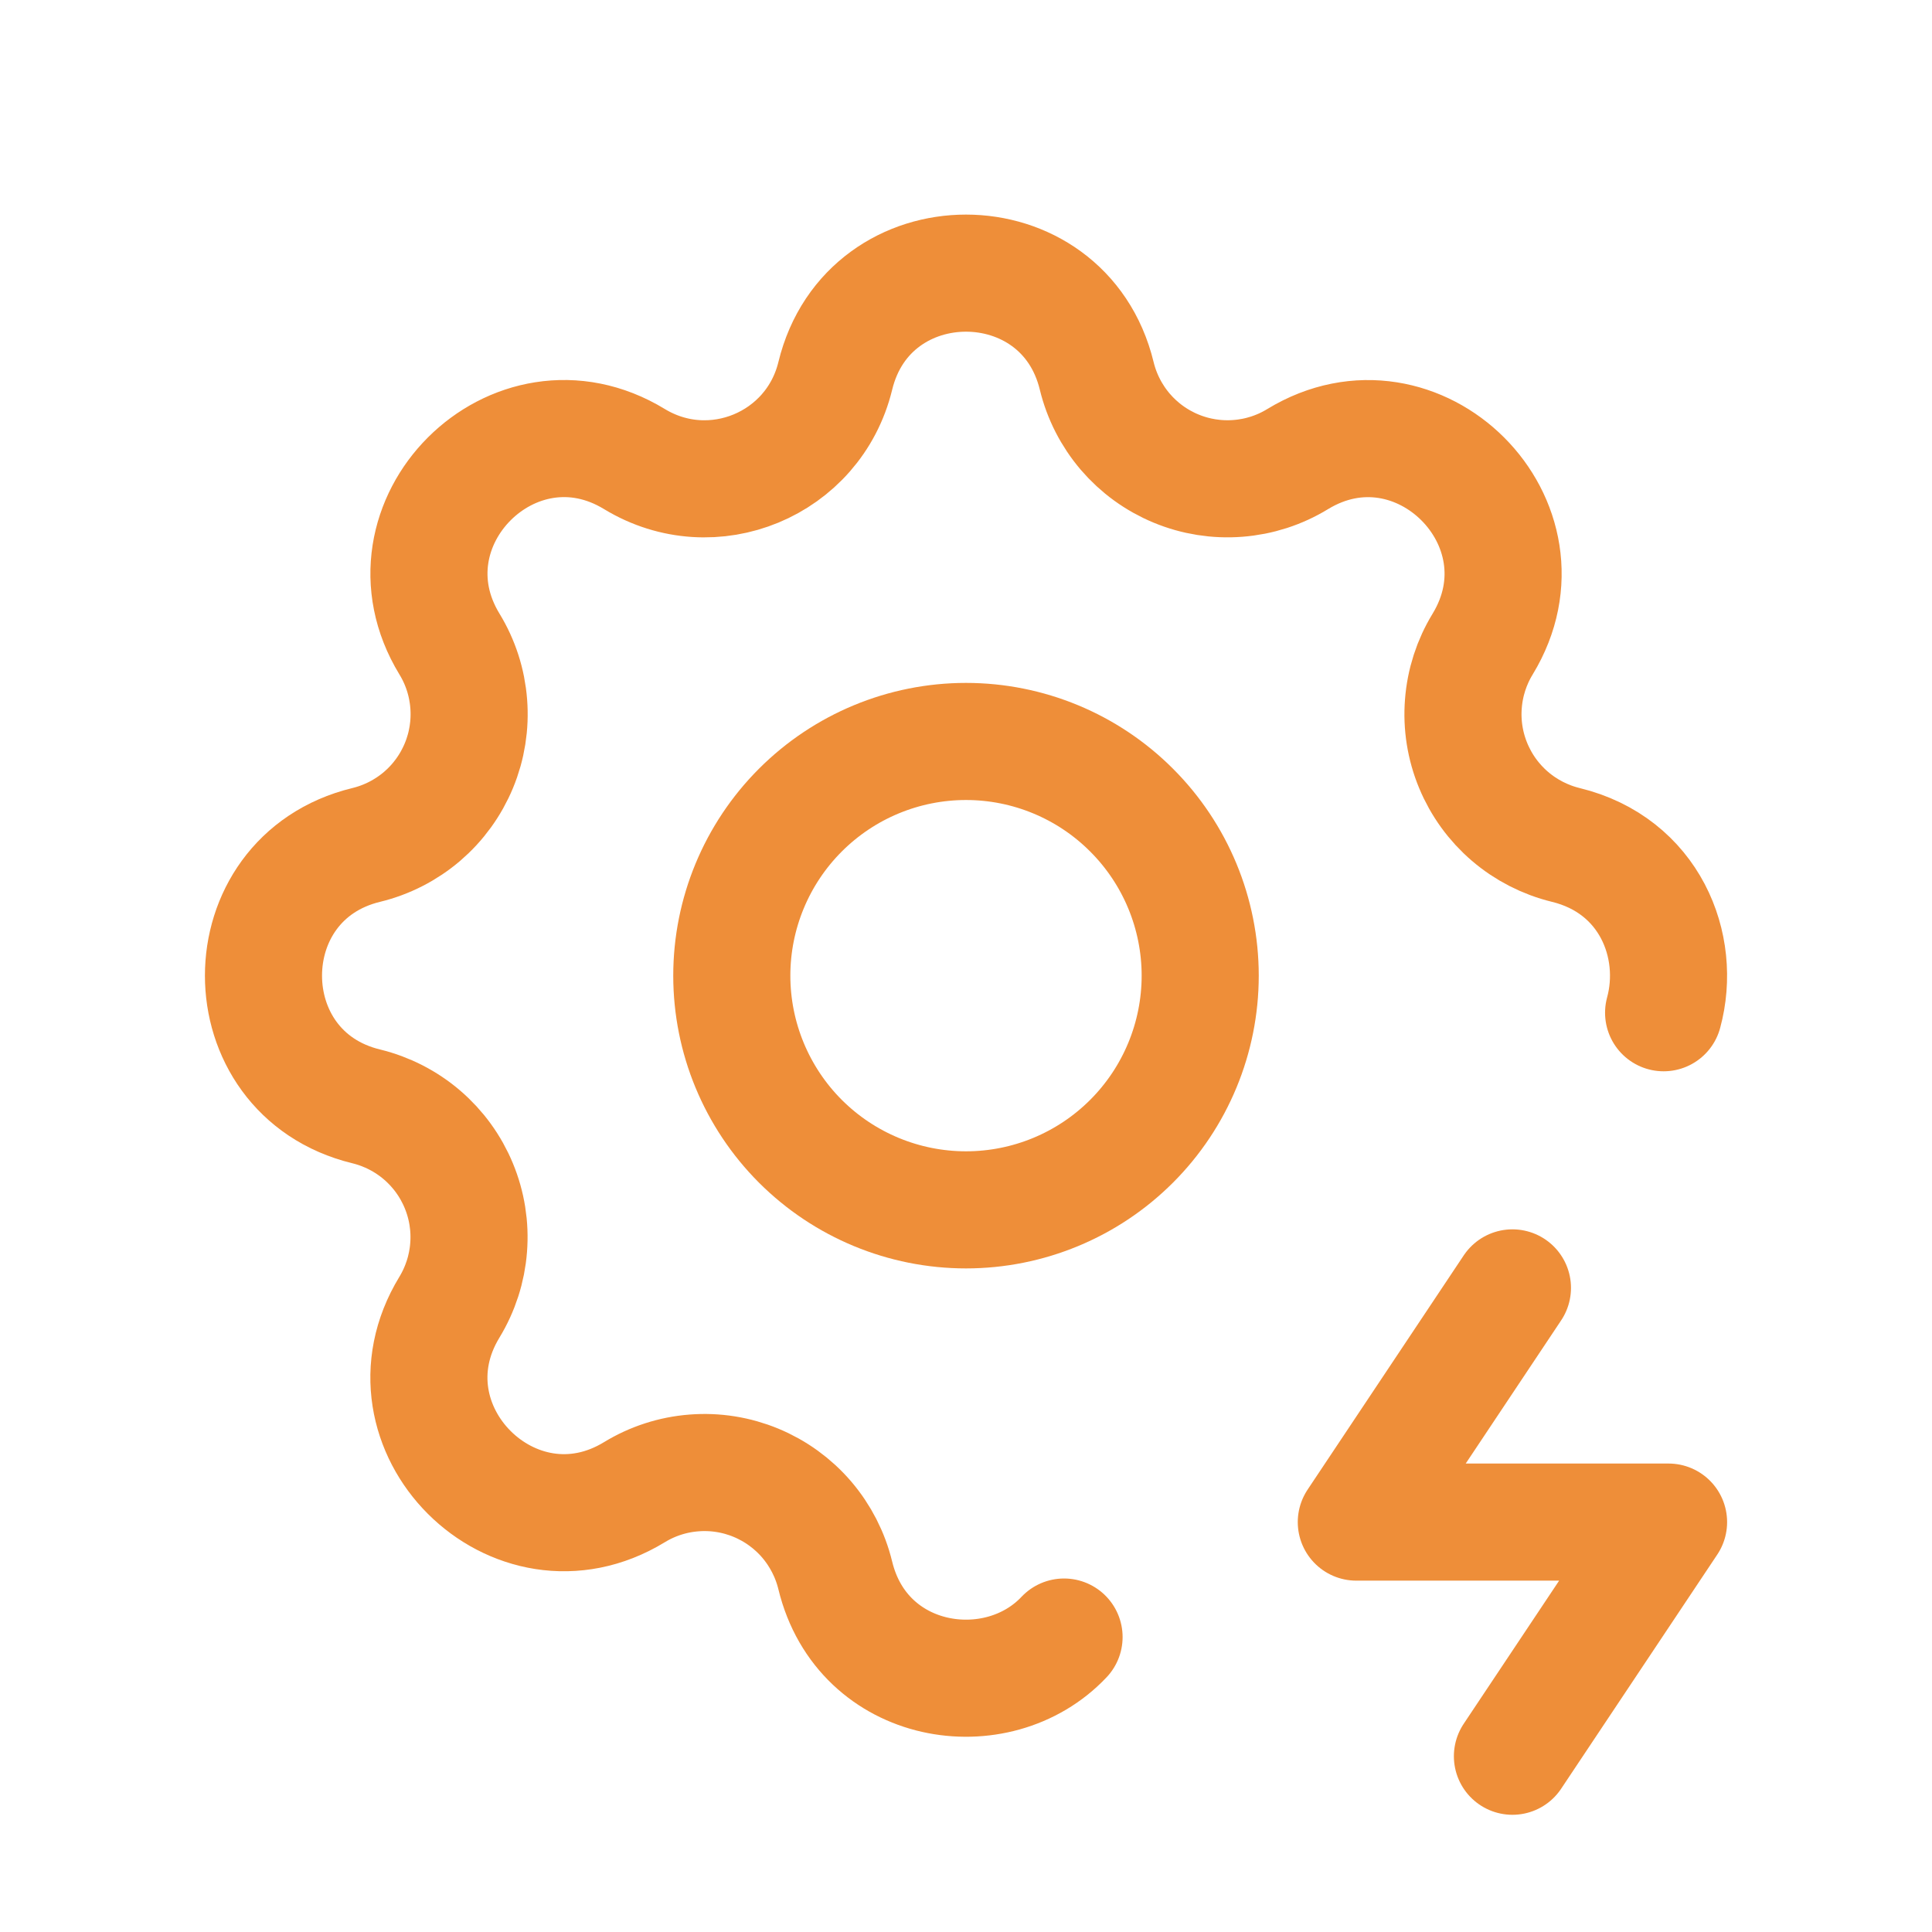 <svg width="36" height="36" viewBox="0 0 36 36" fill="none" xmlns="http://www.w3.org/2000/svg">
<path d="M19.827 30.504C18.583 31.824 16.07 31.44 15.564 29.355C15.471 28.972 15.288 28.615 15.032 28.315C14.775 28.015 14.451 27.78 14.086 27.629C13.722 27.478 13.326 27.415 12.933 27.446C12.539 27.476 12.158 27.599 11.821 27.805C9.577 29.172 7.007 26.603 8.374 24.358C8.579 24.02 8.702 23.64 8.732 23.247C8.763 22.853 8.7 22.458 8.549 22.094C8.398 21.729 8.163 21.405 7.864 21.149C7.564 20.892 7.208 20.71 6.825 20.616C4.271 19.997 4.271 16.363 6.825 15.744C7.208 15.651 7.565 15.468 7.865 15.212C8.165 14.955 8.4 14.631 8.551 14.266C8.702 13.902 8.765 13.506 8.734 13.113C8.704 12.719 8.581 12.338 8.375 12.001C7.008 9.757 9.577 7.187 11.822 8.554C13.277 9.438 15.162 8.656 15.564 7.005C16.183 4.451 19.817 4.451 20.436 7.005C20.529 7.388 20.712 7.745 20.968 8.045C21.225 8.345 21.549 8.58 21.914 8.731C22.278 8.882 22.674 8.945 23.067 8.914C23.461 8.884 23.842 8.761 24.179 8.555C26.423 7.188 28.993 9.757 27.626 12.003C27.421 12.339 27.298 12.72 27.268 13.114C27.237 13.507 27.3 13.902 27.451 14.266C27.602 14.631 27.837 14.955 28.136 15.211C28.436 15.468 28.792 15.65 29.175 15.744C30.732 16.122 31.34 17.62 30.999 18.871" stroke="#EE8E39" stroke-width="2.182" stroke-linecap="round" stroke-linejoin="round"/>
<path d="M28.182 23.998L25.273 28.362H31.091L28.182 32.725" stroke="#EE8E39" stroke-width="2.182" stroke-linecap="round" stroke-linejoin="round"/>
<path d="M13.636 18.18C13.636 19.337 14.096 20.447 14.914 21.266C15.733 22.084 16.843 22.544 18 22.544C19.157 22.544 20.267 22.084 21.085 21.266C21.904 20.447 22.364 19.337 22.364 18.18C22.364 17.023 21.904 15.913 21.085 15.095C20.267 14.276 19.157 13.816 18 13.816C16.843 13.816 15.733 14.276 14.914 15.095C14.096 15.913 13.636 17.023 13.636 18.18Z" stroke="#EE8E39" stroke-width="2.182" stroke-linecap="round" stroke-linejoin="round"/>
</svg>
